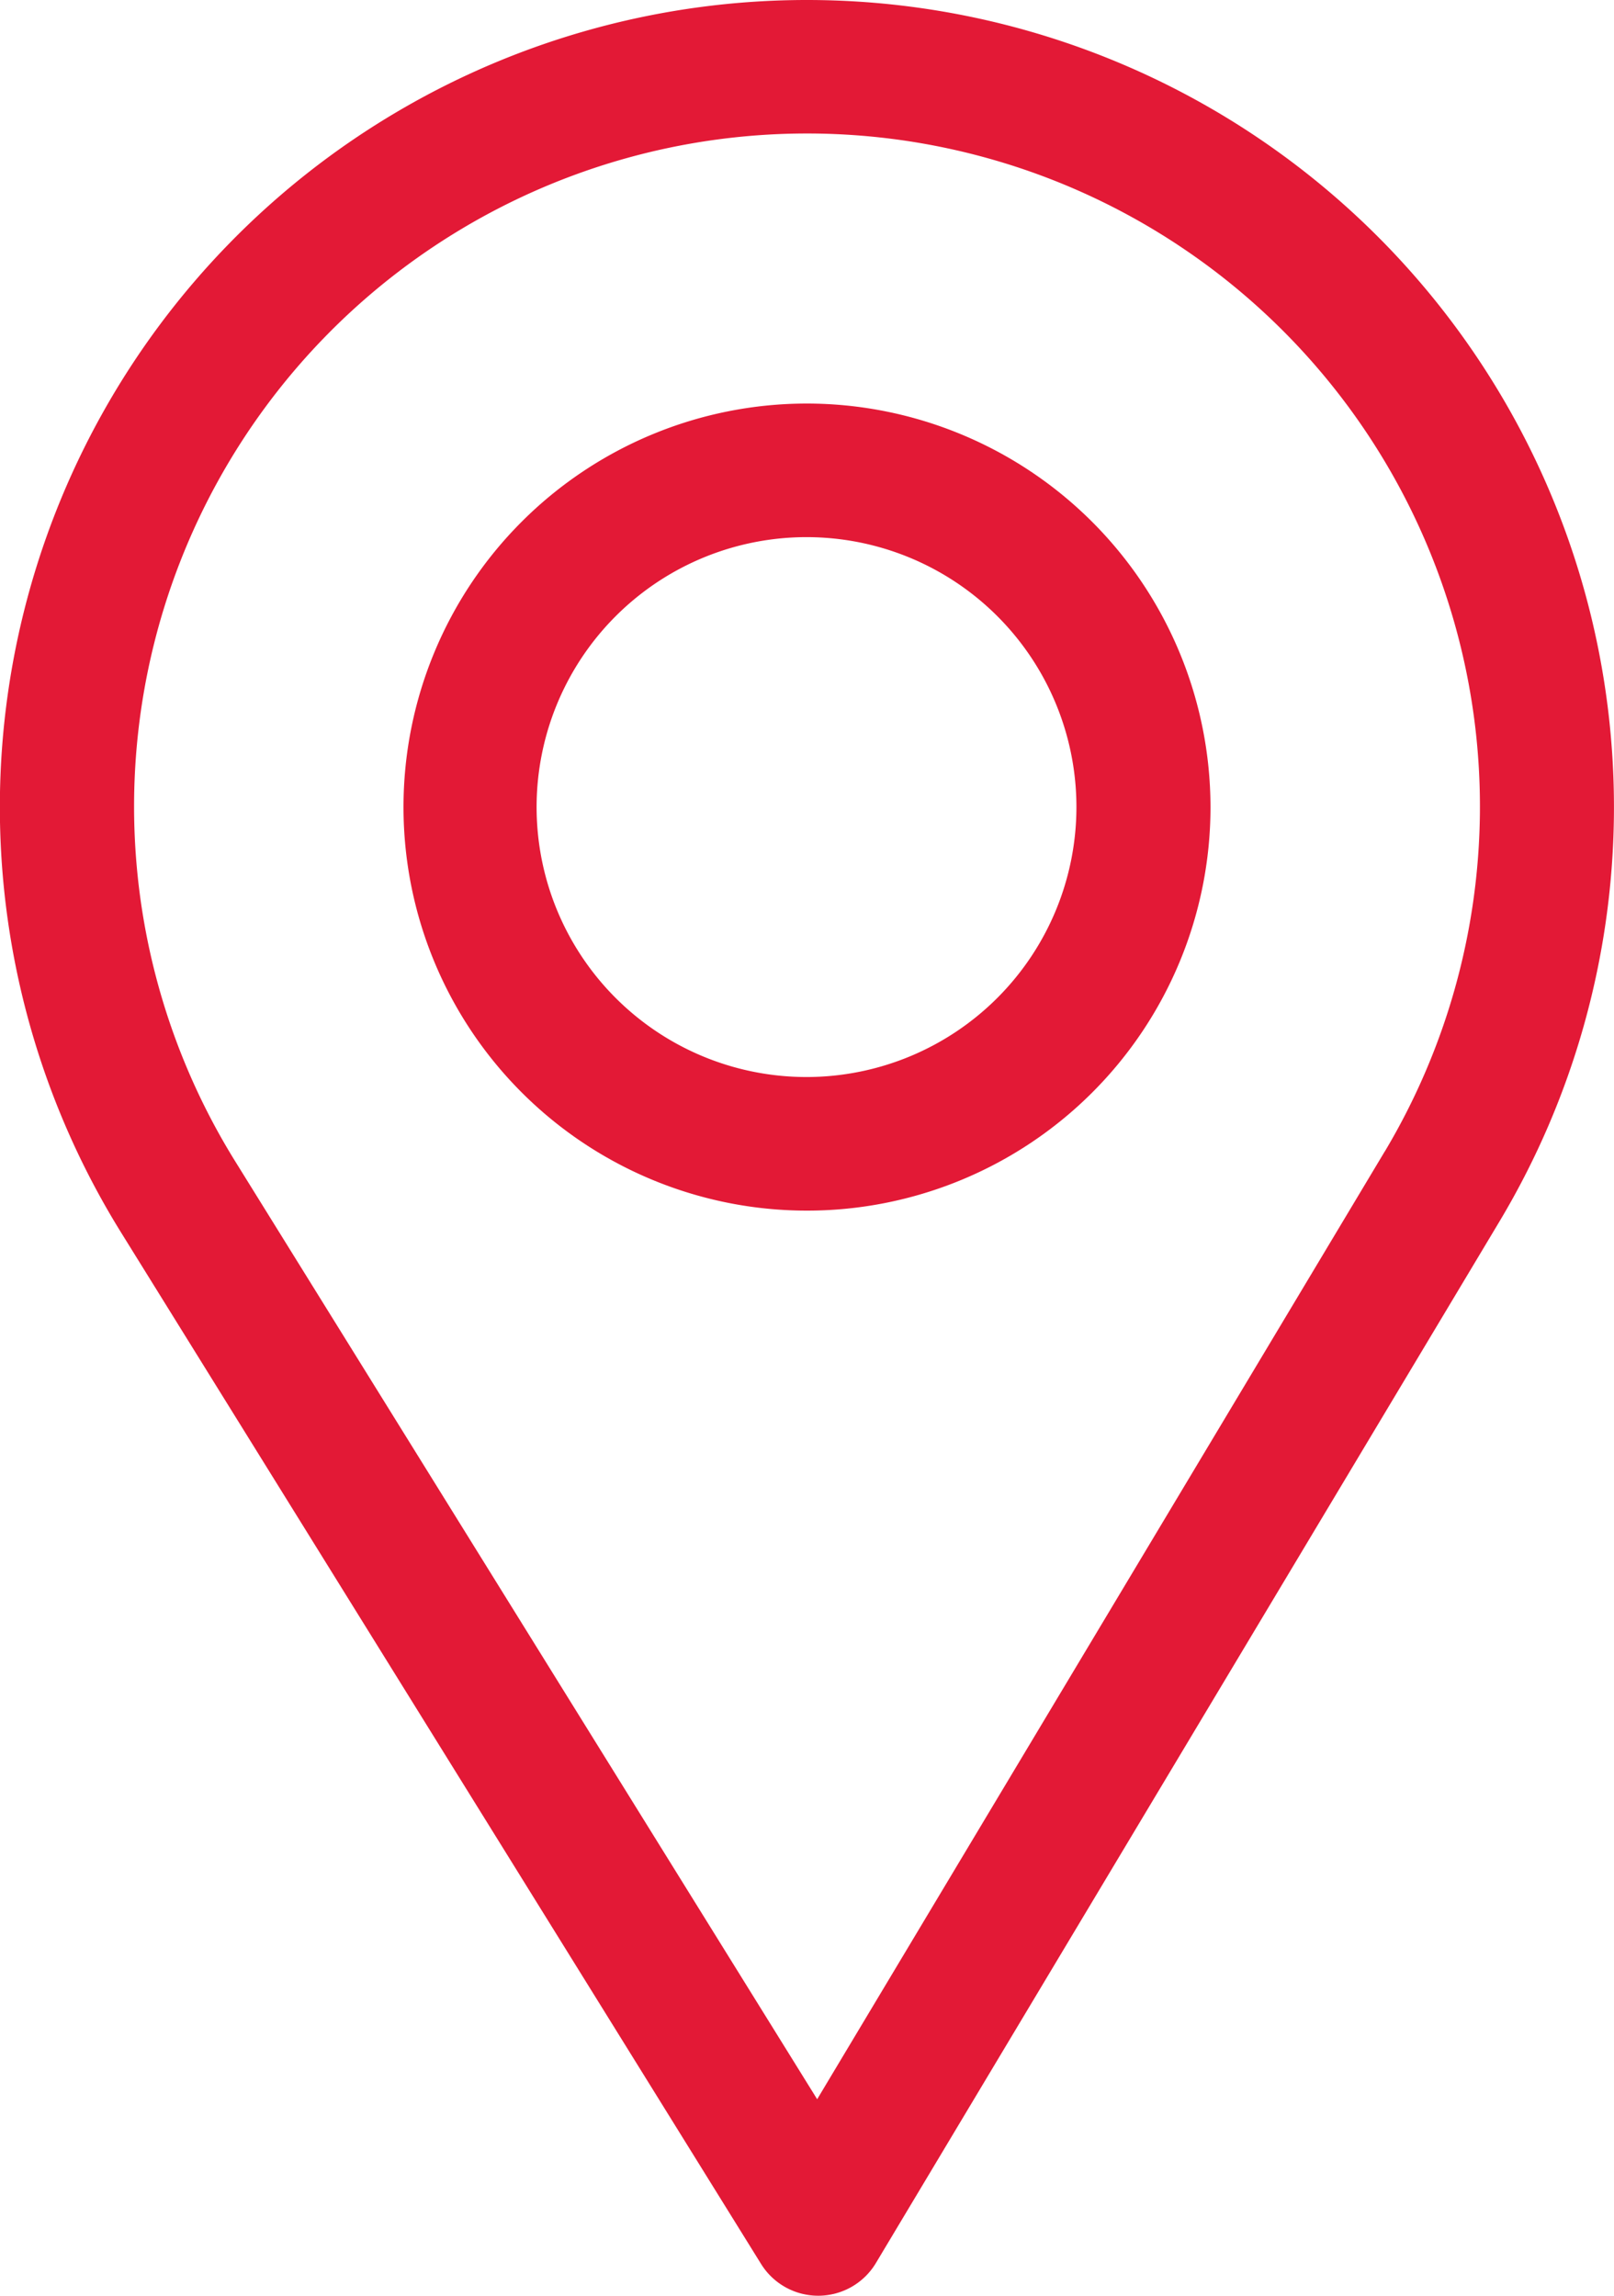<svg xmlns="http://www.w3.org/2000/svg" width="30" height="42.667" viewBox="0 0 30 42.667"><g transform="translate(-76)"><g transform="translate(76)"><path d="M91,0A15,15,0,0,0,78.239,22.888L90.146,42.076a1.25,1.25,0,0,0,1.062.591h.01a1.25,1.25,0,0,0,1.063-.608l11.6-19.374A15,15,0,0,0,91,0Zm10.739,21.4L91.189,39.015,80.364,21.571a12.508,12.508,0,1,1,21.375-.169Z" transform="translate(-76)" fill="#e31936"/></g><g transform="translate(83.5 7.5)"><path d="M173.5,90a7.5,7.5,0,1,0,7.5,7.5A7.509,7.509,0,0,0,173.5,90Zm0,12.517a5.017,5.017,0,1,1,5.008-5.017A5.02,5.02,0,0,1,173.5,102.517Z" transform="translate(-166 -90)" fill="#e31936"/></g></g></svg>